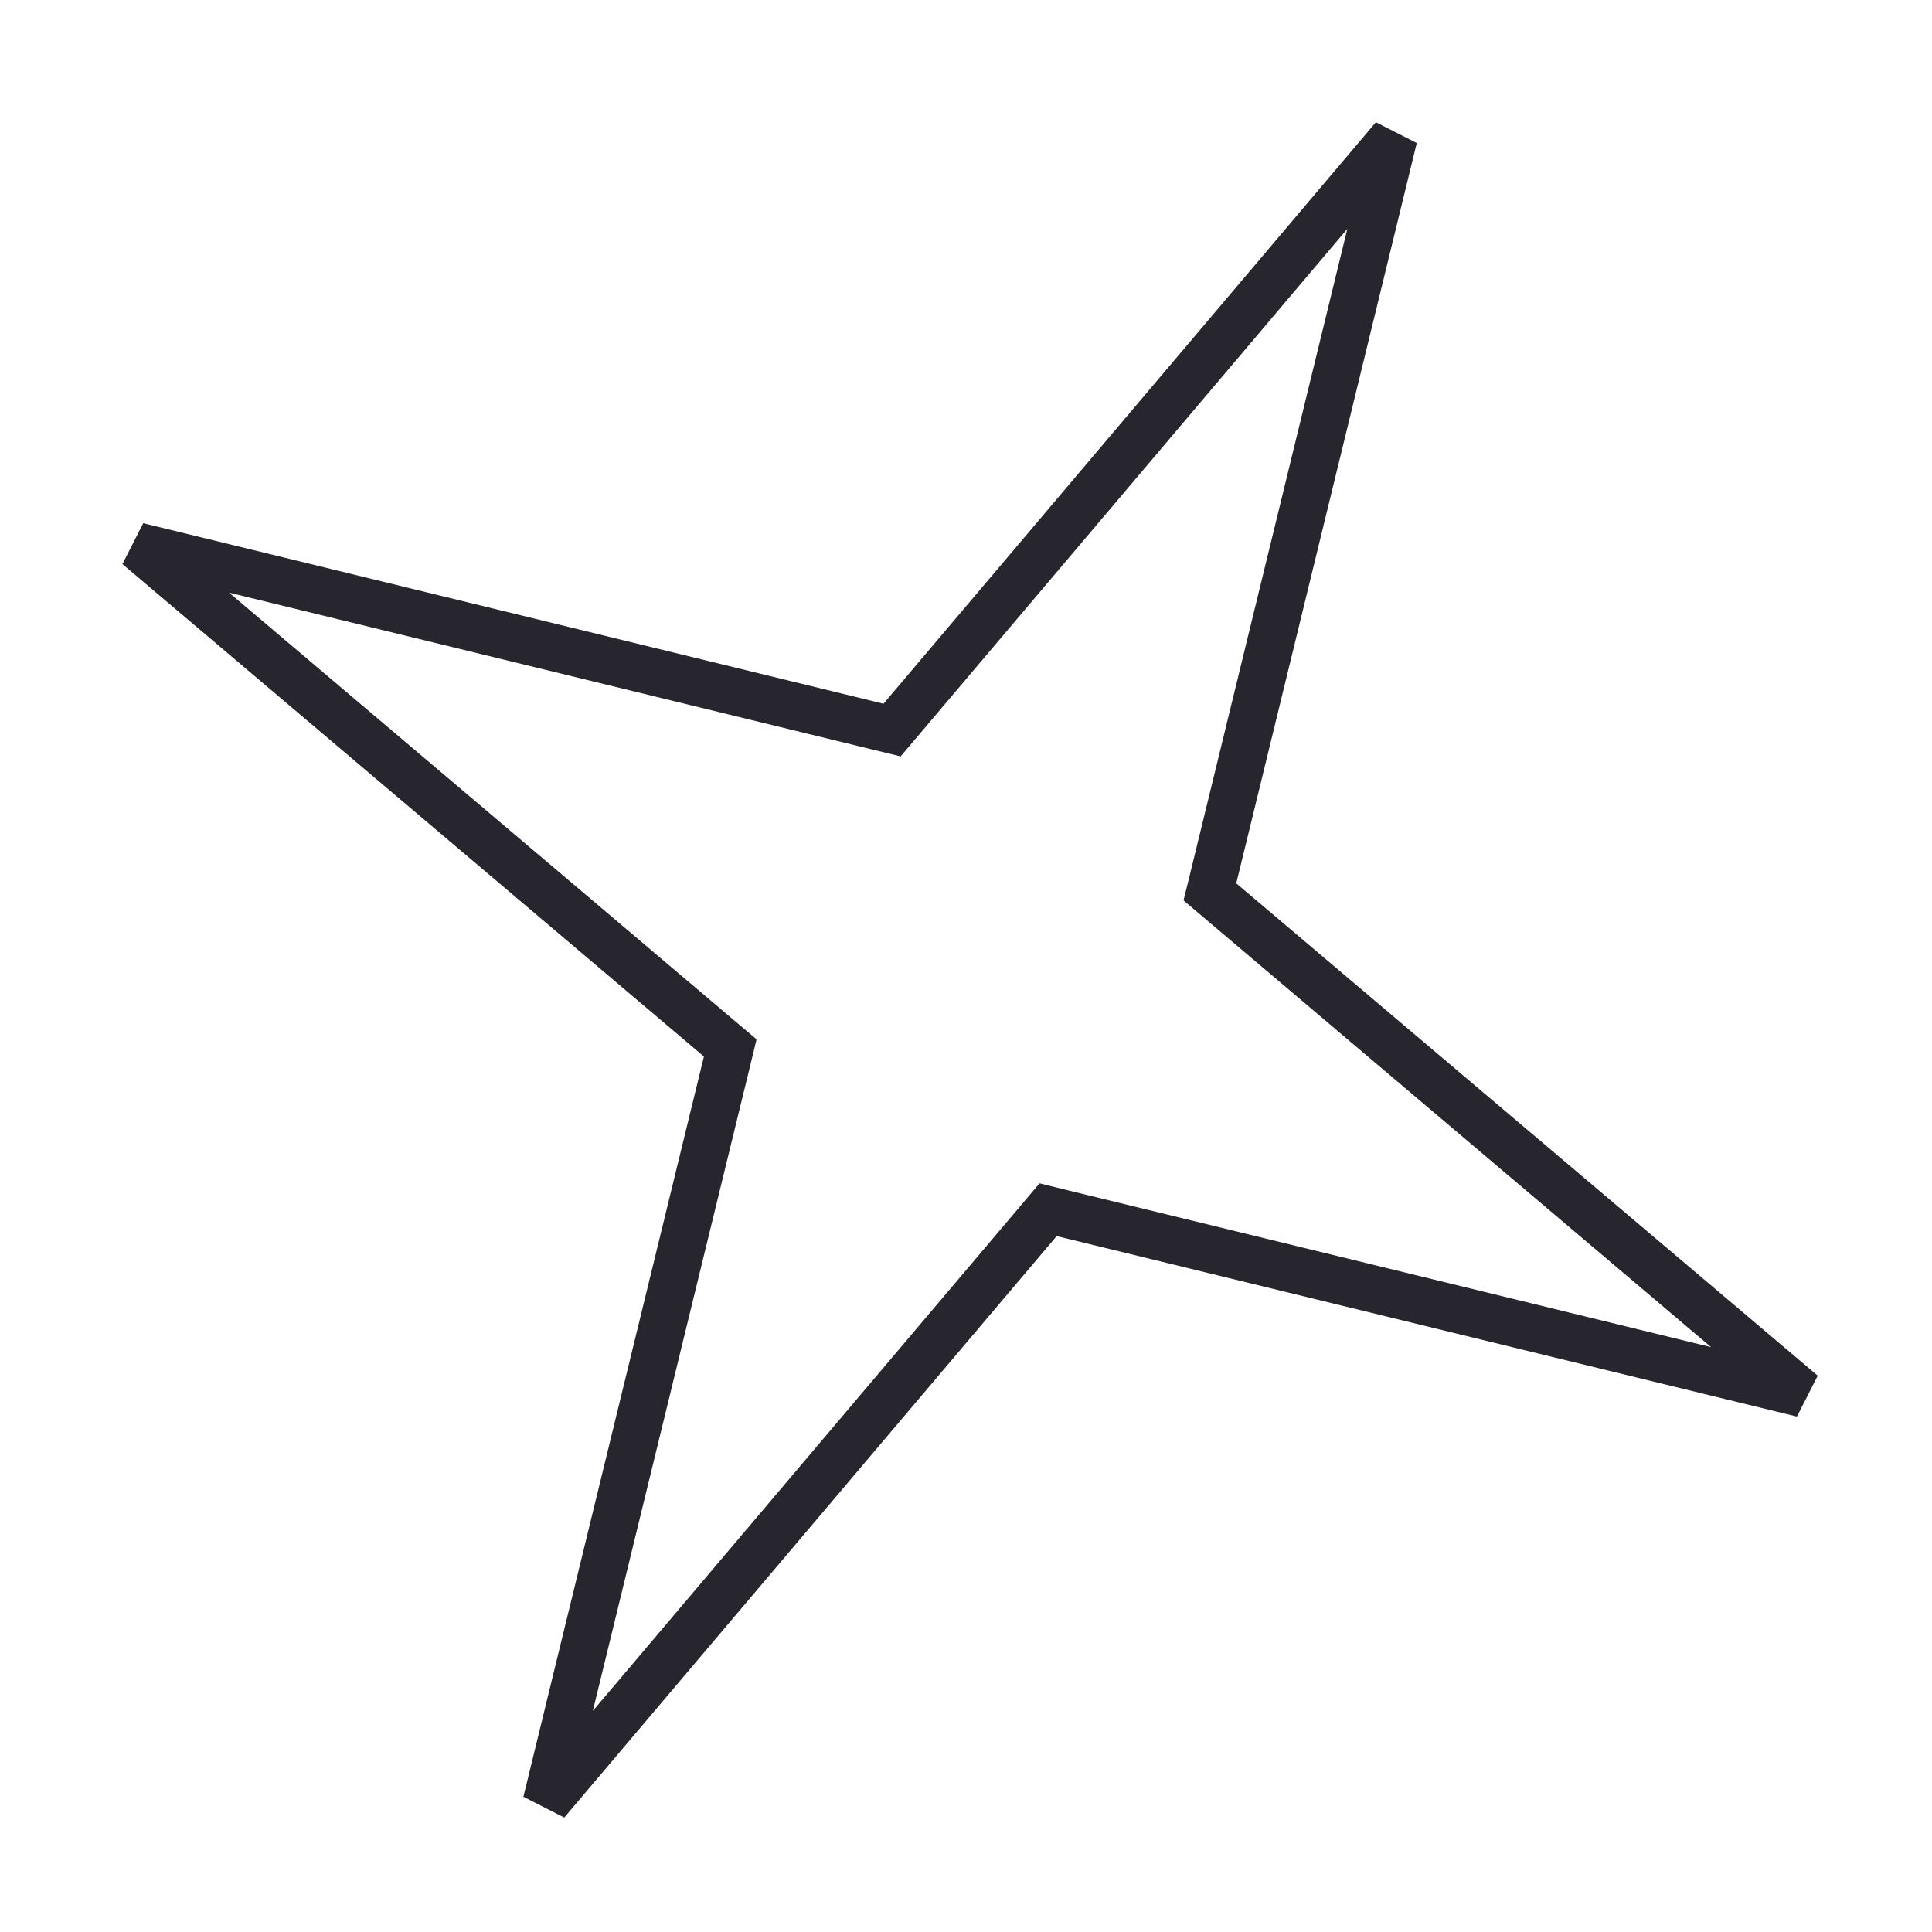 <?xml version="1.0" encoding="UTF-8"?> <svg xmlns="http://www.w3.org/2000/svg" width="41" height="41" viewBox="0 0 41 41" fill="none"> <path d="M19.131 15.257L18.931 15.493L18.631 15.42L2.921 11.589L15.261 22.039L15.497 22.238L15.424 22.539L11.593 38.248L22.043 25.908L22.242 25.672L22.543 25.746L38.252 29.576L25.912 19.127L25.676 18.927L25.75 18.627L29.58 2.917L19.131 15.257Z" stroke="#27252D"></path> </svg> 